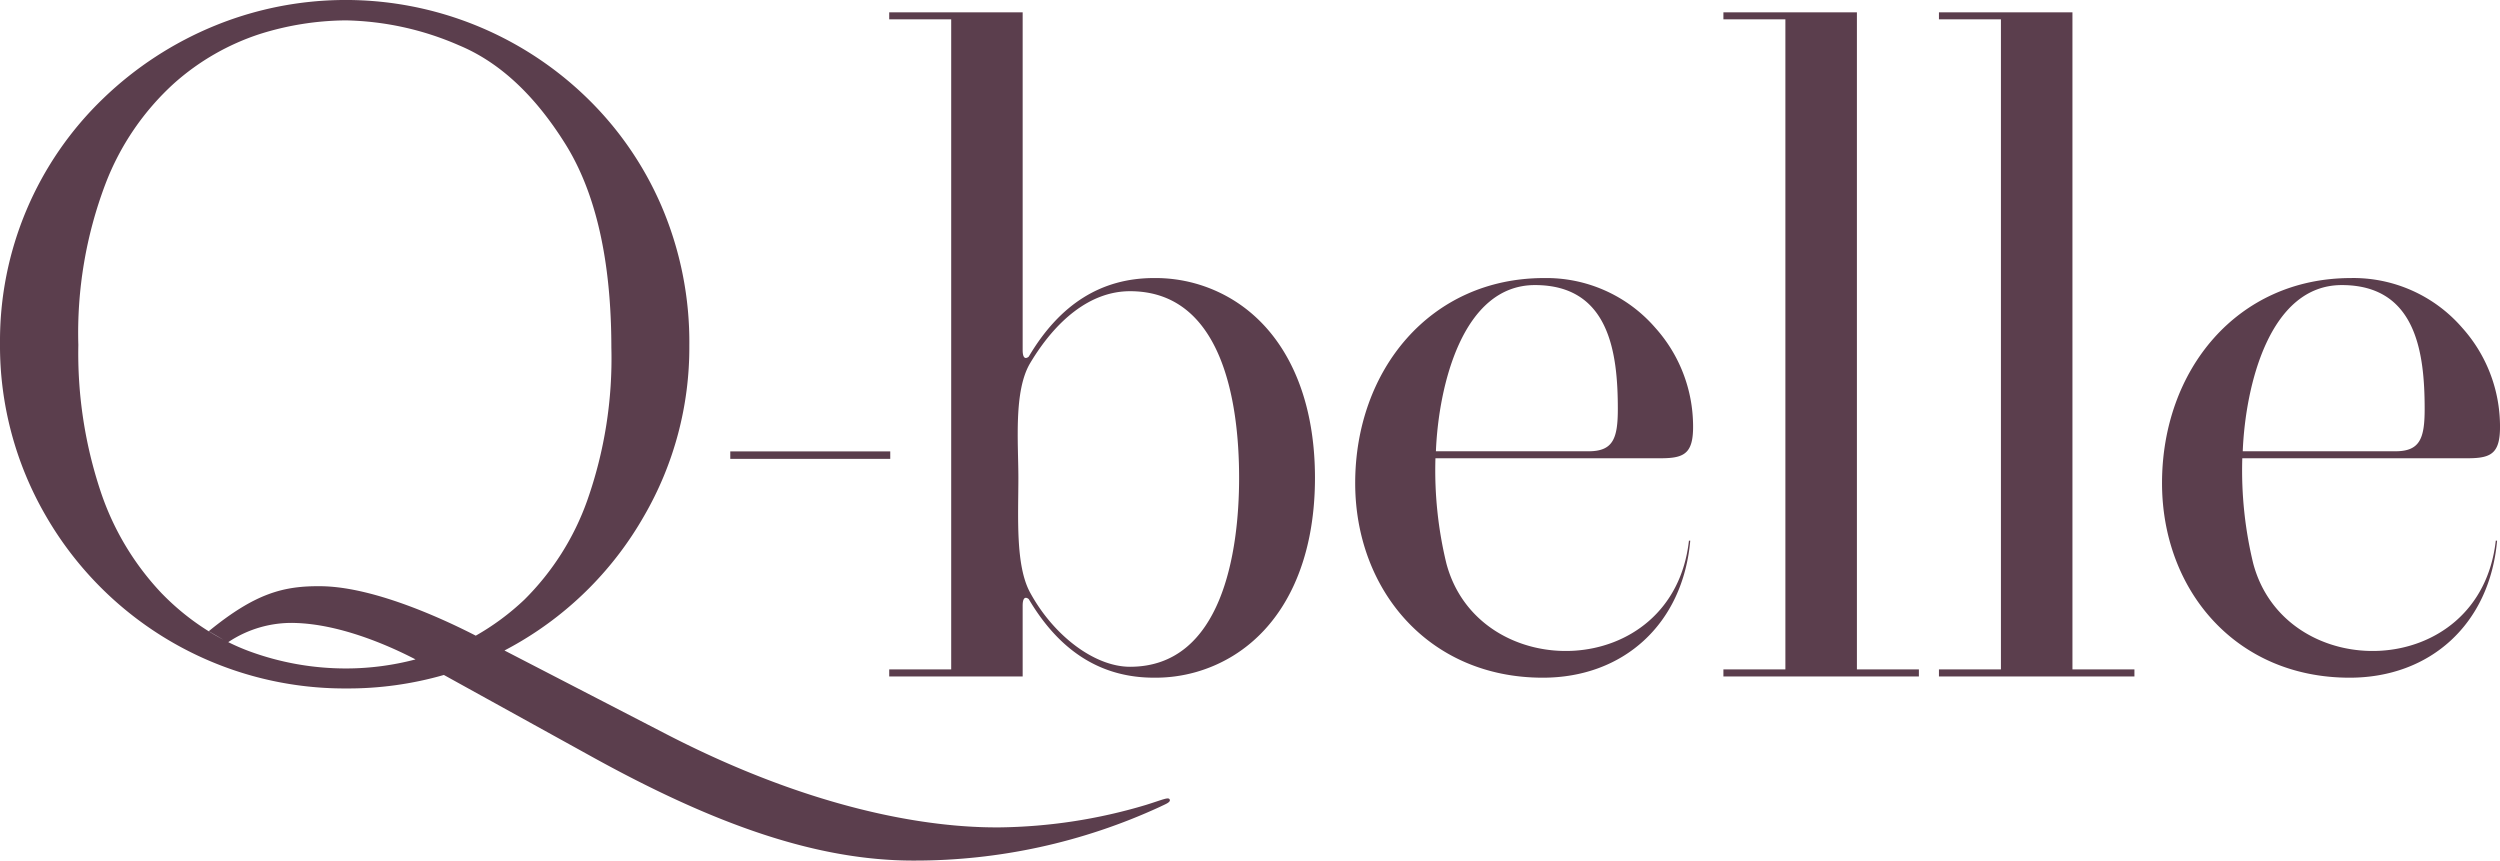 <svg xmlns="http://www.w3.org/2000/svg" xmlns:xlink="http://www.w3.org/1999/xlink" width="233.948" height="80.532" viewBox="0 0 233.948 80.532">
  <defs>
    <clipPath id="clip-path">
      <rect id="長方形_199" data-name="長方形 199" width="233.948" height="80.532" fill="none"/>
    </clipPath>
  </defs>
  <g id="グループ_226" data-name="グループ 226" transform="translate(0 0)">
    <g id="グループ_225" data-name="グループ 225" transform="translate(0 0)" clip-path="url(#clip-path)">
      <path id="パス_1226" data-name="パス 1226" d="M68.339,42.243h14.97v.7H68.339ZM83.212,63.3V62.64h5.8V1.809h-5.8V1.153H95.7v31.6c0,1.168.572.616.572.616,2.9-4.9,6.777-7.349,11.717-7.349a13.879,13.879,0,0,1,7.39,2.041c4.857,2.98,7.675,8.86,7.675,16.657s-2.818,13.676-7.675,16.656a13.867,13.867,0,0,1-7.39,2.043c-4.939,0-8.819-2.451-11.717-7.349,0,0-.572-.538-.572.614V63.3Zm32.743-18.579c0-7.349-1.674-17.47-10.208-17.47-3.755,0-6.981,2.775-9.348,6.735-1.553,2.613-1.1,7.428-1.1,10.735,0,3.634-.287,8.2,1.1,10.734,2.2,4.043,6.042,6.941,9.348,6.941,8.614,0,10.208-10.735,10.208-17.675m28.539-18.7A13.479,13.479,0,0,1,154.9,30.673a13.8,13.8,0,0,1,3.512,8.411c.19,3.3-.613,3.8-3.021,3.8H134.328a36.94,36.94,0,0,0,1.022,9.838c3.019,11.389,21.206,11.116,22.7-2.125h.123c-.695,7.8-6.247,12.821-13.8,12.821-10.7,0-17.555-8.247-17.555-18.209,0-10.573,7.021-19.189,17.678-19.189m4.163,16.209c2.287,0,2.736-1.184,2.736-3.961,0-5.306-.816-11.591-7.757-11.591-6.777,0-9.022,9.428-9.267,15.552ZM220,26.019a13.48,13.48,0,0,1,10.411,4.654,13.813,13.813,0,0,1,3.512,8.411c.19,3.3-.613,3.8-3.022,3.8H209.832a37,37,0,0,0,1.021,9.838c3.021,11.389,21.207,11.116,22.7-2.125h.123c-.695,7.8-6.247,12.821-13.8,12.821-10.7,0-17.555-8.247-17.555-18.209,0-10.573,7.022-19.189,17.677-19.189m4.164,16.209c2.287,0,2.736-1.184,2.736-3.961,0-5.306-.816-11.591-7.757-11.591-6.777,0-9.022,9.428-9.267,15.552ZM161.275,63.3V62.64h5.8V1.809h-5.8V1.153h12.493V62.64h5.8V63.3Zm20.17,0V62.64h5.8V1.809h-5.8V1.153h12.493V62.64h5.8V63.3ZM109.469,74.842c-.092-.3-.582-.032-2.243.485a49.706,49.706,0,0,1-13.761,2.1c-3.693.012-14.913-.369-31.083-8.711L47.208,60.873c.494-.261.986-.531,1.47-.819a32.119,32.119,0,0,0,11.58-11.747,31.42,31.42,0,0,0,4.249-15.951,32.326,32.326,0,0,0-2.613-13.092A31.434,31.434,0,0,0,54.707,8.949,32.39,32.39,0,0,0,20.114,2.4,33.077,33.077,0,0,0,9.674,9.2,31.458,31.458,0,0,0,0,32.109,31.716,31.716,0,0,0,4.286,48.266,32.283,32.283,0,0,0,32.438,64.425a32.423,32.423,0,0,0,9.1-1.263c4.44,2.455,13.533,7.476,13.533,7.476,11.959,6.645,21.483,9.894,30.417,9.894a54.776,54.776,0,0,0,23.081-5.039c.443-.223.974-.4.9-.651M15.183,55.579a25.62,25.62,0,0,1-5.76-9.571A40.873,40.873,0,0,1,7.331,32.275,39.335,39.335,0,0,1,9.859,17.235,24.539,24.539,0,0,1,16.3,7.789,22.587,22.587,0,0,1,24.358,3.17a27.406,27.406,0,0,1,8-1.263,27.716,27.716,0,0,1,10.607,2.34Q48.6,6.589,52.9,13.465t4.311,19.058a39.962,39.962,0,0,1-2.258,14.314,24.712,24.712,0,0,1-5.884,9.28,23.282,23.282,0,0,1-4.547,3.368c-2.52-1.294-9.3-4.56-14.454-4.627-3.514-.044-6.154.635-10.532,4.208l1.371.8a23.133,23.133,0,0,1-5.726-4.292m8.079,5.344a19.873,19.873,0,0,1-1.9-.827,10.643,10.643,0,0,1,6.3-1.793c3.931.121,8.233,1.856,11.225,3.408a25.493,25.493,0,0,1-6.45.848,26.162,26.162,0,0,1-9.176-1.636" transform="translate(0 0)" fill="#5b3e4d"/>
    </g>
  </g>
</svg>
